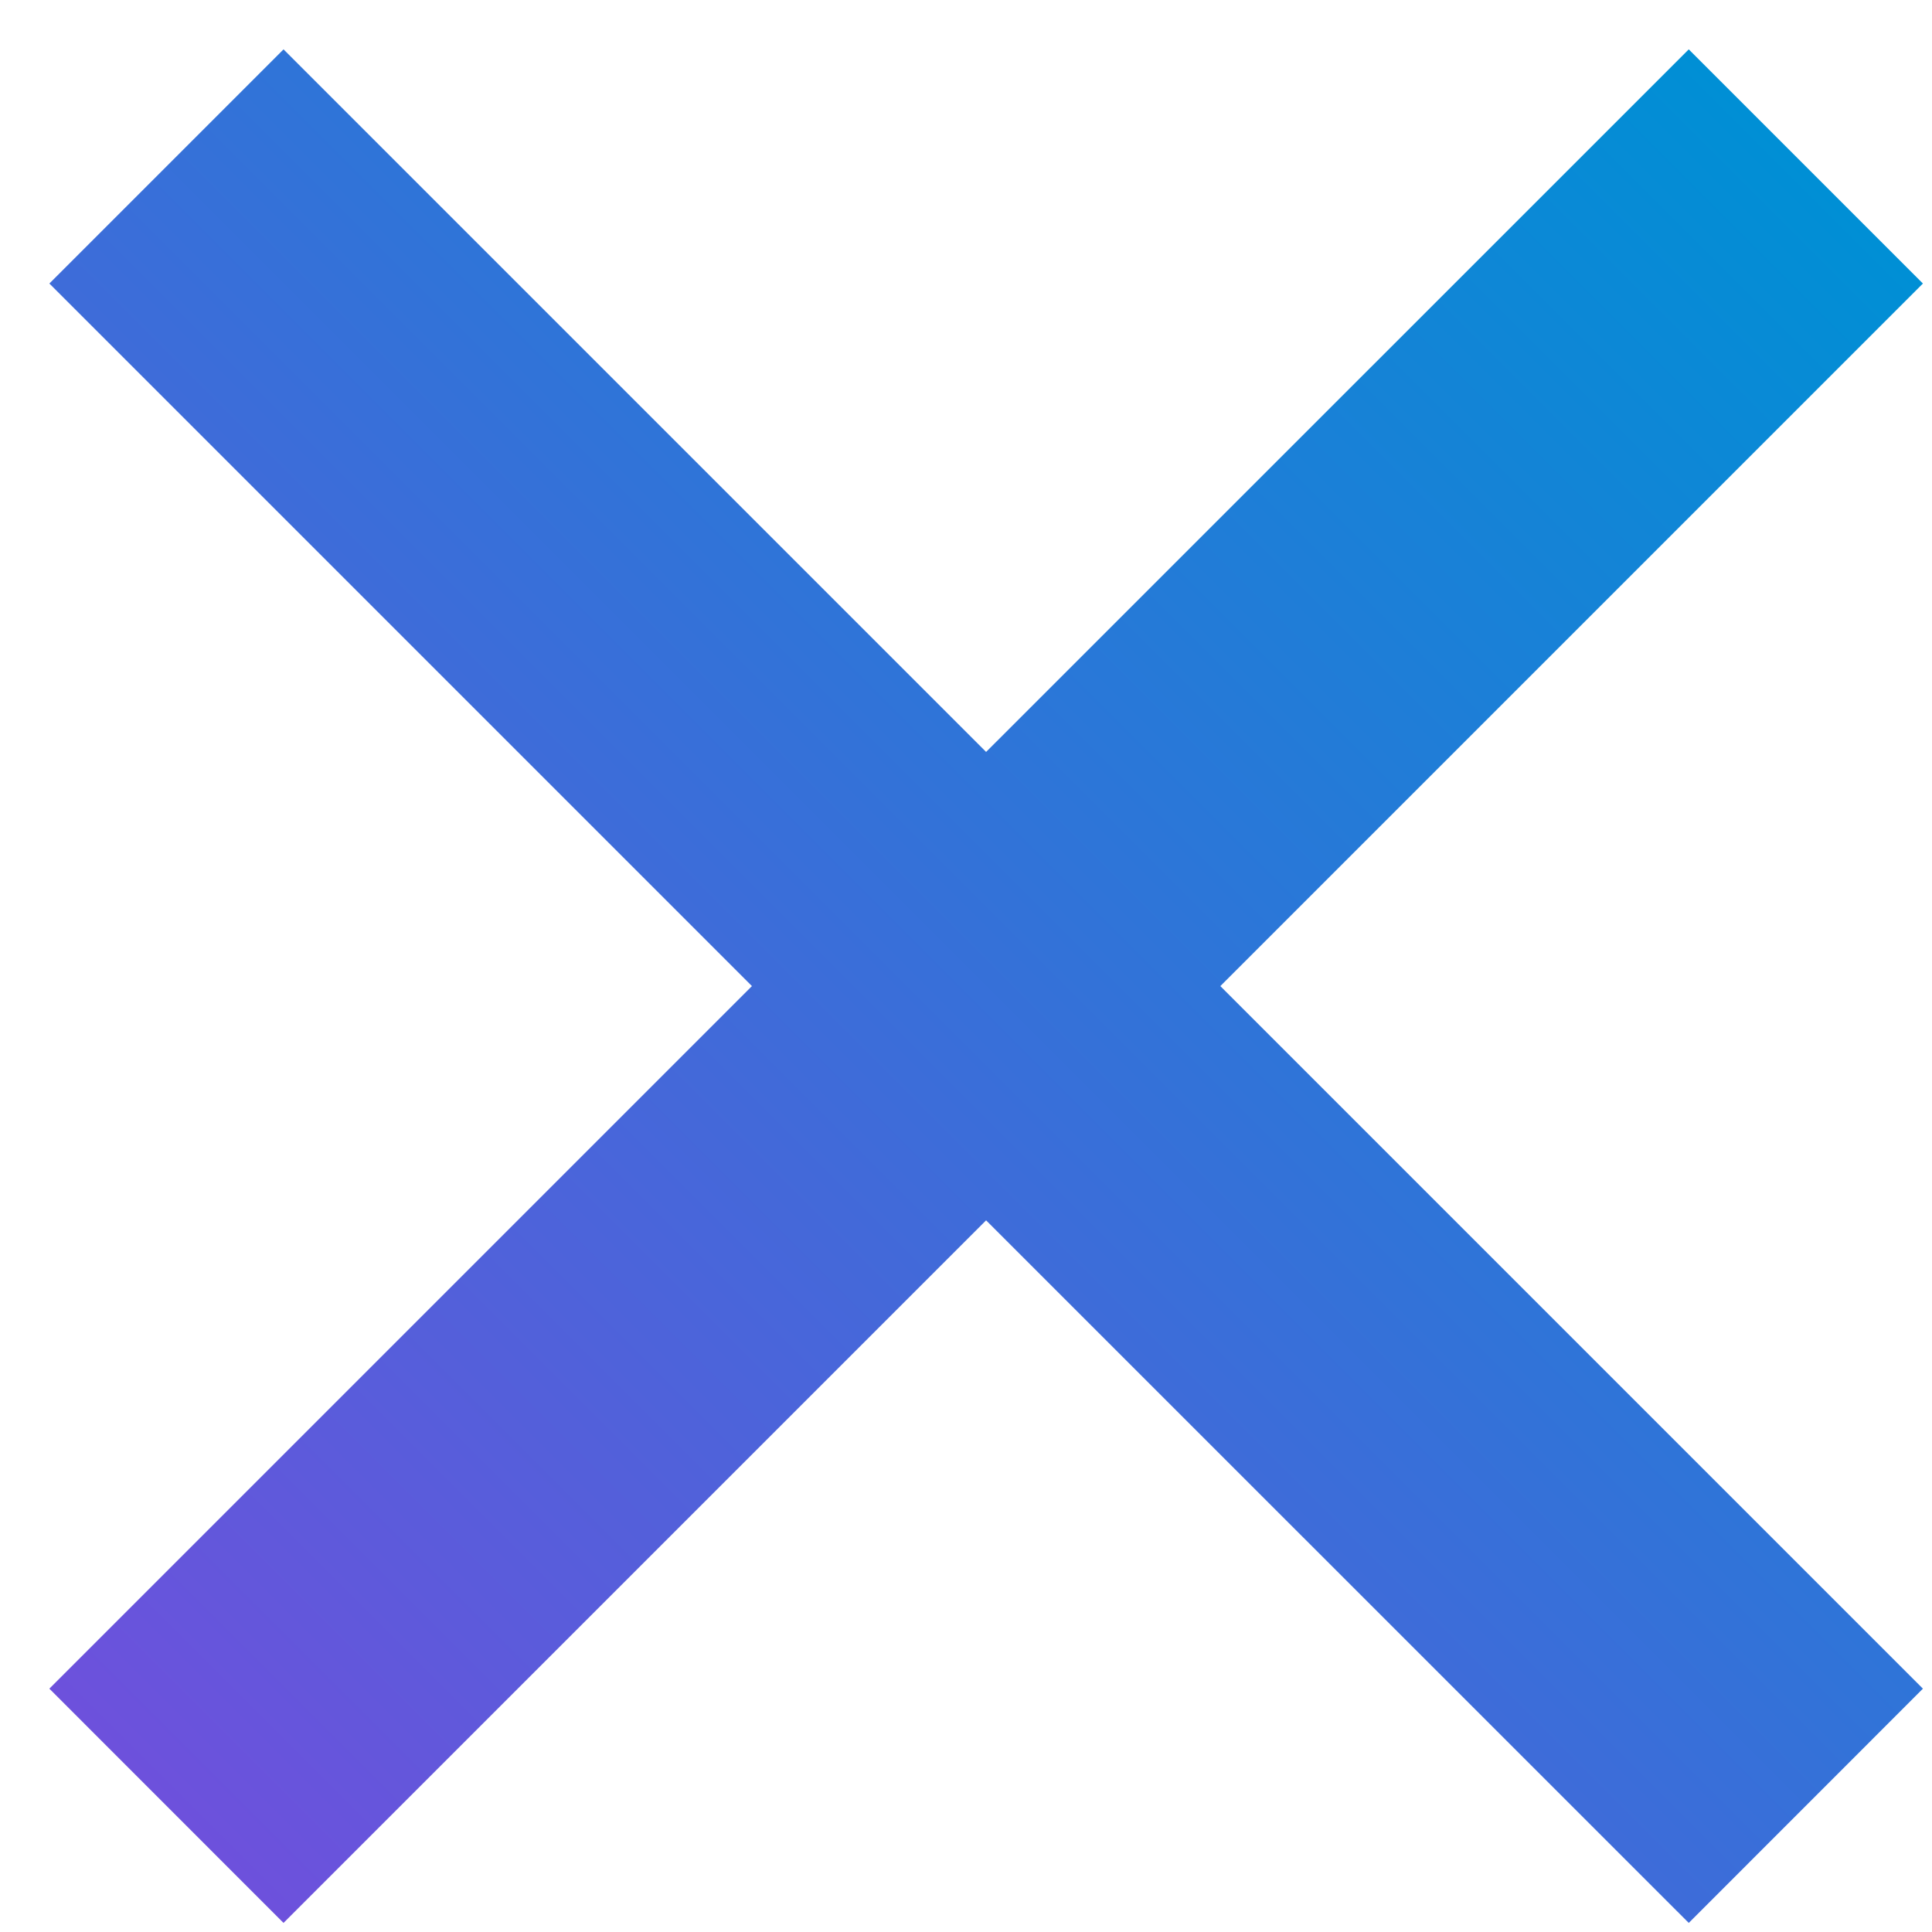 <svg width="20" height="20" viewBox="0 0 20 20" fill="none" xmlns="http://www.w3.org/2000/svg">
<path d="M10.208 12.633L2.935 19.906L0.511 17.481L7.784 10.208L0.511 2.935L2.935 0.511L10.208 7.784L17.482 0.511L19.906 2.935L12.633 10.208L19.906 17.481L17.482 19.906L10.208 12.633Z" fill="url(#paint0_linear_255_325)"/>
<defs>
<linearGradient id="paint0_linear_255_325" x1="18.694" y1="1.723" x2="1.723" y2="18.694" gradientUnits="userSpaceOnUse">
<stop stop-color="#008FD5"/>
<stop offset="1" stop-color="#6D51DC"/>
</linearGradient>
</defs>
</svg>


